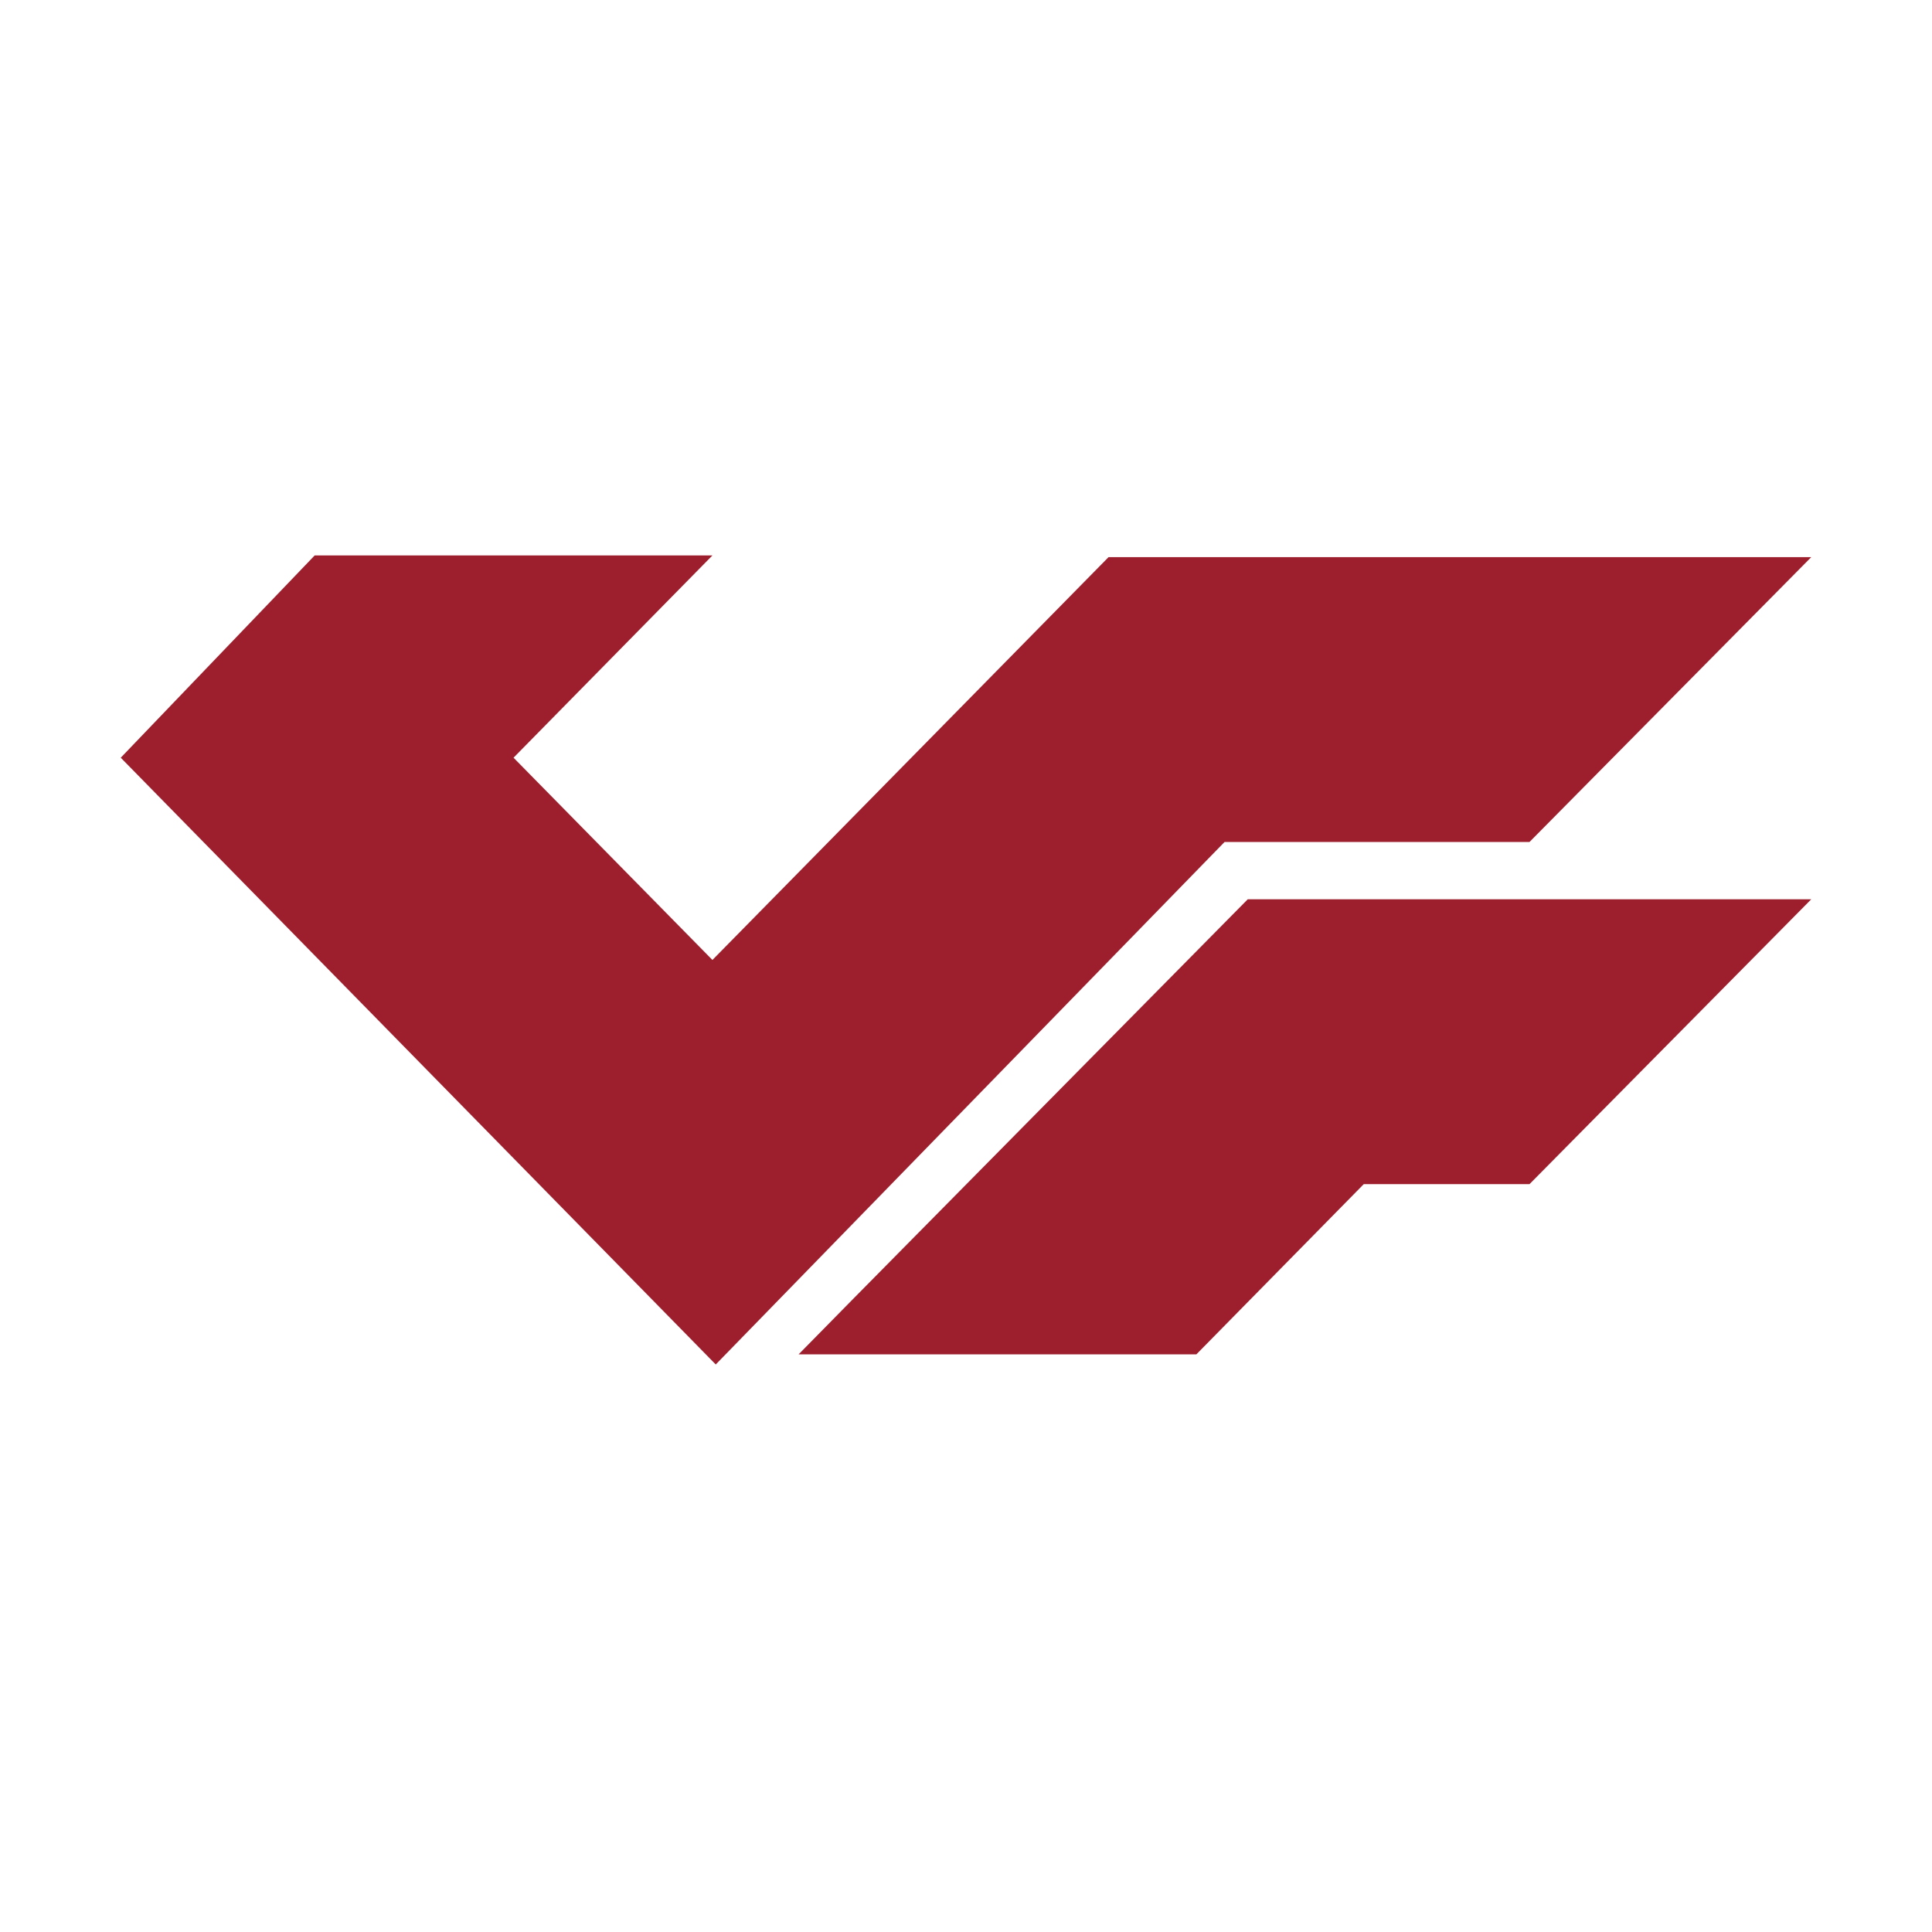 <svg width="160" height="160" viewBox="0 0 160 160" fill="none" xmlns="http://www.w3.org/2000/svg">
<path fill-rule="evenodd" clip-rule="evenodd" d="M91.804 46.14L59 79.5L42.529 62.75L59 46H26.471H26.059L10 62.75L59.275 113L101.412 69.729H126.667L150 46.14H91.804ZM66.137 112.162L70.804 107.417L103.333 74.475H150L126.667 98.065H112.941L99.078 112.162H66.137Z" fill="#9D1F2D"/>
</svg>
